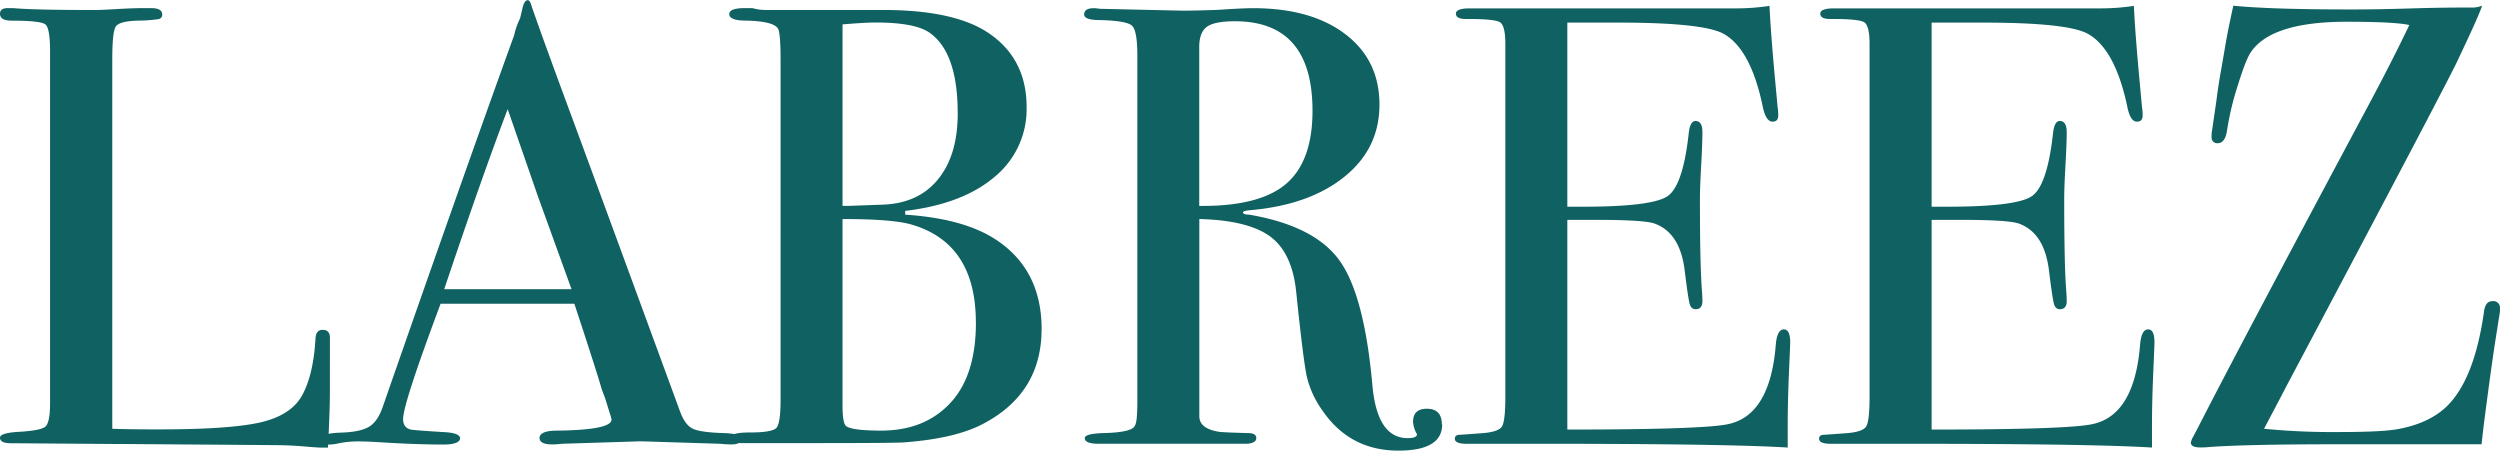 <?xml version="1.0" encoding="UTF-8"?>
<svg xmlns="http://www.w3.org/2000/svg" viewBox="0 0 761.9 137.34">
  <defs>
    <style>.cls-1{fill:#106161;}</style>
  </defs>
  <title>new-labreez</title>
  <g id="Layer_2" data-name="Layer 2">
    <g id="Layer_1-2" data-name="Layer 1">
      <path class="cls-1" d="M100.53,120q0,5-.57,16.41H97.87c-.76,0-2.61-.13-5.52-.38s-6.22-.38-9.9-.38l-79.21-.57c-2.16,0-3.24-.57-3.24-1.72q0-1.34,5.15-1.72c4.83-.25,7.73-.79,8.68-1.62s1.43-3.21,1.43-7.15V15.64c0-4.7-.48-7.44-1.43-8.2S9.47,6.3,3.62,6.3C1.2,6.3,0,5.6,0,4.2,0,3.06.76,2.48,2.29,2.48H4q6.3.57,25,.57,1.71,0,6.68-.29t8.2-.29H46c2.29,0,3.43.64,3.43,1.91a1.33,1.33,0,0,1-1,1.43,46.38,46.38,0,0,1-6.58.48q-5.53.19-6.58,1.81t-1.05,10V130.67q5.15.2,14.31.19,22.32,0,31.48-2.29T92.34,120q3.24-6.3,3.82-17c.12-1.65.85-2.48,2.19-2.48,1.59,0,2.32,1,2.19,2.86V120Z"></path>
      <path class="cls-1" d="M225.86,133.81c0,1.08-1,1.63-2.86,1.63a29.25,29.25,0,0,1-3.43-.19l-24.23-.76-24.23.76a19.8,19.8,0,0,1-2.86.19c-2.54,0-3.82-.67-3.82-2s1.72-2.2,5.15-2.2q16.78-.18,16.79-3.37a10.94,10.94,0,0,0-.39-1.49l-1.56-5-1-2.66q-1.71-5.92-8.38-26.16H134.28q-11.43,30.52-11.43,35.1c0,1.78.76,2.86,2.29,3.24q.57.19,9.54.76c3.69.13,5.53.76,5.53,1.91s-1.65,1.91-5,1.91q-8.77,0-20.41-.76c-1.91-.12-3.88-.19-5.91-.19a27.37,27.37,0,0,0-5.91.63,12.9,12.9,0,0,1-2.48.32c-1.78,0-2.67-.57-2.67-1.72s2-1.79,6-1.91,6.9-.73,8.68-1.82,3.18-3.16,4.2-6.22q24.54-70.44,40-113.12a21.6,21.6,0,0,1,1.78-5.06l.82-3.48q.57-2.1,1.53-2.1c.38,0,.7.38.95,1.14Q164.27,8.58,173,32.23q6.87,18.51,34.15,92.9,1.53,4.32,3.91,5.49c1.59.79,4.86,1.24,9.83,1.38q5,.18,5,1.81ZM174.18,88.13,163.89,59.7l-9.17-26.44q-8,21.1-19.34,54.87Z"></path>
      <path class="cls-1" d="M317.43,100.33q0,19.45-17.74,28.8-8.58,4.58-24.61,5.72-4.4.19-25.94.19H225.87q-3.24,0-3.24-1.62t5.91-1.62q6.87,0,8.11-1.43t1.24-8.68V18.49c0-5.59-.26-8.84-.76-9.73q-1.33-2.29-9.73-2.48-5.15,0-5.15-2c0-1.2,1.59-1.81,4.77-1.81h2.29a14.68,14.68,0,0,0,3.82.57h37.2q20.6.2,30.71,6.87,11.82,7.83,11.83,22.7a26.68,26.68,0,0,1-9.73,21.27q-9.74,8.3-27.28,10.4v1.14q17.36,1.14,27.09,7.25,14.49,9.15,14.5,27.66ZM291.87,34.52q0-18.32-8.39-24.42-4.39-3.24-16.6-3.24-3.24,0-10.11.57V62.75h1.72L269,62.37q10.88-.37,16.88-7.73t6-20.13Zm5.53,63.72q0-24-19.46-29.76-5.71-1.73-21.17-1.72v56.85q0,5.53,1.15,6.29,1.9,1.33,10.68,1.33,13.15,0,21-8.39t7.82-24.61Z"></path>
      <path class="cls-1" d="M439.52,129.33q0,8-13.35,8-14.88,0-23.27-12.4a29.3,29.3,0,0,1-4.67-10.3q-1.05-5-3.15-25.18-1.14-12.21-7.82-17.26t-21.75-5.44v60.09c0,2.55,2,4.13,6.1,4.77q1.71.19,8.78.38c1.65,0,2.48.51,2.48,1.53s-1.08,1.72-3.24,1.72H334.8c-2.8,0-4.2-.57-4.2-1.72q0-1.34,5.53-1.53,9-.19,9.73-2.29.76-.94.76-7.44V17c0-5.08-.54-8.14-1.62-9.16s-4.36-1.59-9.82-1.72q-4.77,0-4.77-1.72c0-1.27,1-1.91,3-1.91a12.68,12.68,0,0,1,1.72.19l25.37.57q3.81,0,10.68-.25c5.08-.34,8.65-.51,10.68-.51q17.74,0,28.14,7.92t10.4,21.46c0,9-3.56,16.25-10.68,22s-16.79,9.19-29,10.21c-1.14.13-1.78.32-1.91.58,0,.51.63.76,1.91.76q20,3.43,27.57,14.06t10,38.36q1.53,15.69,10.68,15.68c1.91,0,2.86-.38,2.86-1.14a.55.55,0,0,0-.19-.38,8.75,8.75,0,0,1-1-3.43q0-4,4.2-4,4.57,0,4.58,4.77ZM400,33.76q0-27.28-23.65-27.28-6.3,0-8.58,1.72c-1.52,1.15-2.29,3.18-2.29,6.1V62.75q18.32.2,26.42-6.68T400,33.75Z"></path>
      <path class="cls-1" d="M545.58,104.34c0,.51-.13,3.62-.38,9.35s-.38,11.19-.38,16.41v6.29q-18.71-1.14-74-1.14H447c-2.42,0-3.62-.51-3.62-1.54,0-.68.38-1.08,1.14-1.19q.57,0,7.25-.51,5-.37,6-2.1t1-9V13.39q0-5.55-1.62-6.6t-10.4-1c-2,0-3.05-.54-3.05-1.62s1.4-1.62,4.2-1.62h80.88a66.43,66.43,0,0,0,10.49-.76q.38,8.21,1.72,22.7l.76,8.2a13.73,13.73,0,0,1,.19,2.48c0,1.27-.57,1.91-1.72,1.91q-2.1,0-3.05-4.8Q533.55,15,525.35,10.34q-6.11-3.45-32.05-3.45H477.66V63h4.58q21.36,0,26-3.24t6.39-18.89q.38-4,2.1-4c1.4,0,2.1,1.14,2.1,3.43s-.13,5.66-.38,10.11-.38,7.82-.38,10.11q0,20.42.61,28,.15,1.91.15,3.24c0,1.65-.7,2.48-2.09,2.48q-1.34,0-1.8-1.62T513.37,82q-1.51-11.25-9.31-13.93Q500.64,67,486.21,67h-8.55v63.91q42,0,49.22-1.7,12.58-2.82,14.31-24.12.38-4.71,2.48-4.71c1.27,0,1.91,1.33,1.91,4Z"></path>
      <path class="cls-1" d="M656.6,104.34c0,.51-.13,3.62-.38,9.35s-.38,11.19-.38,16.41v6.29q-18.71-1.14-74-1.14H558c-2.42,0-3.62-.51-3.62-1.54,0-.68.38-1.08,1.14-1.19q.57,0,7.25-.51,5-.37,6-2.1t1-9V13.39q0-5.55-1.62-6.6t-10.4-1c-2,0-3-.54-3-1.62s1.4-1.62,4.2-1.62h80.88a66.43,66.43,0,0,0,10.49-.76q.38,8.21,1.72,22.7l.76,8.2a13.73,13.73,0,0,1,.19,2.48c0,1.27-.57,1.91-1.72,1.91q-2.1,0-3-4.8Q644.57,15,636.37,10.34q-6.11-3.45-32-3.45H588.68V63h4.58q21.36,0,26-3.24t6.39-18.89q.38-4,2.1-4c1.4,0,2.1,1.14,2.1,3.43s-.13,5.66-.38,10.11-.38,7.82-.38,10.11q0,20.42.61,28,.15,1.91.15,3.24c0,1.65-.7,2.48-2.09,2.48q-1.34,0-1.8-1.62T624.39,82q-1.51-11.25-9.31-13.93Q611.66,67,597.23,67h-8.55v63.91q42,0,49.22-1.7,12.58-2.82,14.31-24.12.38-4.71,2.48-4.71c1.27,0,1.91,1.33,1.91,4Z"></path>
      <path class="cls-1" d="M761.9,94a9.5,9.5,0,0,1-.19,2.1l-1,6.3q-1.34,8.4-3.43,24.61c-.26,1.78-.57,4.58-1,8.39H712.12q-27.09,0-38.73.82a22.06,22.06,0,0,1-2.86.14c-1.91,0-2.86-.51-2.86-1.53l.38-1.14q.38-.57,4.58-8.78,13-25.17,49.42-93.28,7.43-13.92,12.2-24-4.39-1-19.08-1-23.28,0-29.38,9.54-1.53,2.48-3.91,10.21a86.2,86.2,0,0,0-3.15,13.26c-.38,2.67-1.34,4-2.86,4A1.69,1.69,0,0,1,674,41.79a10,10,0,0,1,.19-2.29l1.33-9.16Q676.05,26,677,20.8L678.34,13q.76-4.38,2.29-11.26,11.45,1.14,35.86,1.14,8.21,0,17.55-.29t16.41-.29h3a7.72,7.72,0,0,0,3-.57q-1,3.12-7.14,16-1,2.86-52.49,99.94-2.28,4.4-6.83,13a212.84,212.84,0,0,0,22.34,1c8.78,0,14.32-.26,17.76-.77q10.3-1.74,15.85-7.32,8.21-8.28,11.07-28.5c.26-2.18,1.08-3.28,2.48-3.28A2,2,0,0,1,761.88,94Z"></path>
    </g>
  </g>
</svg>
